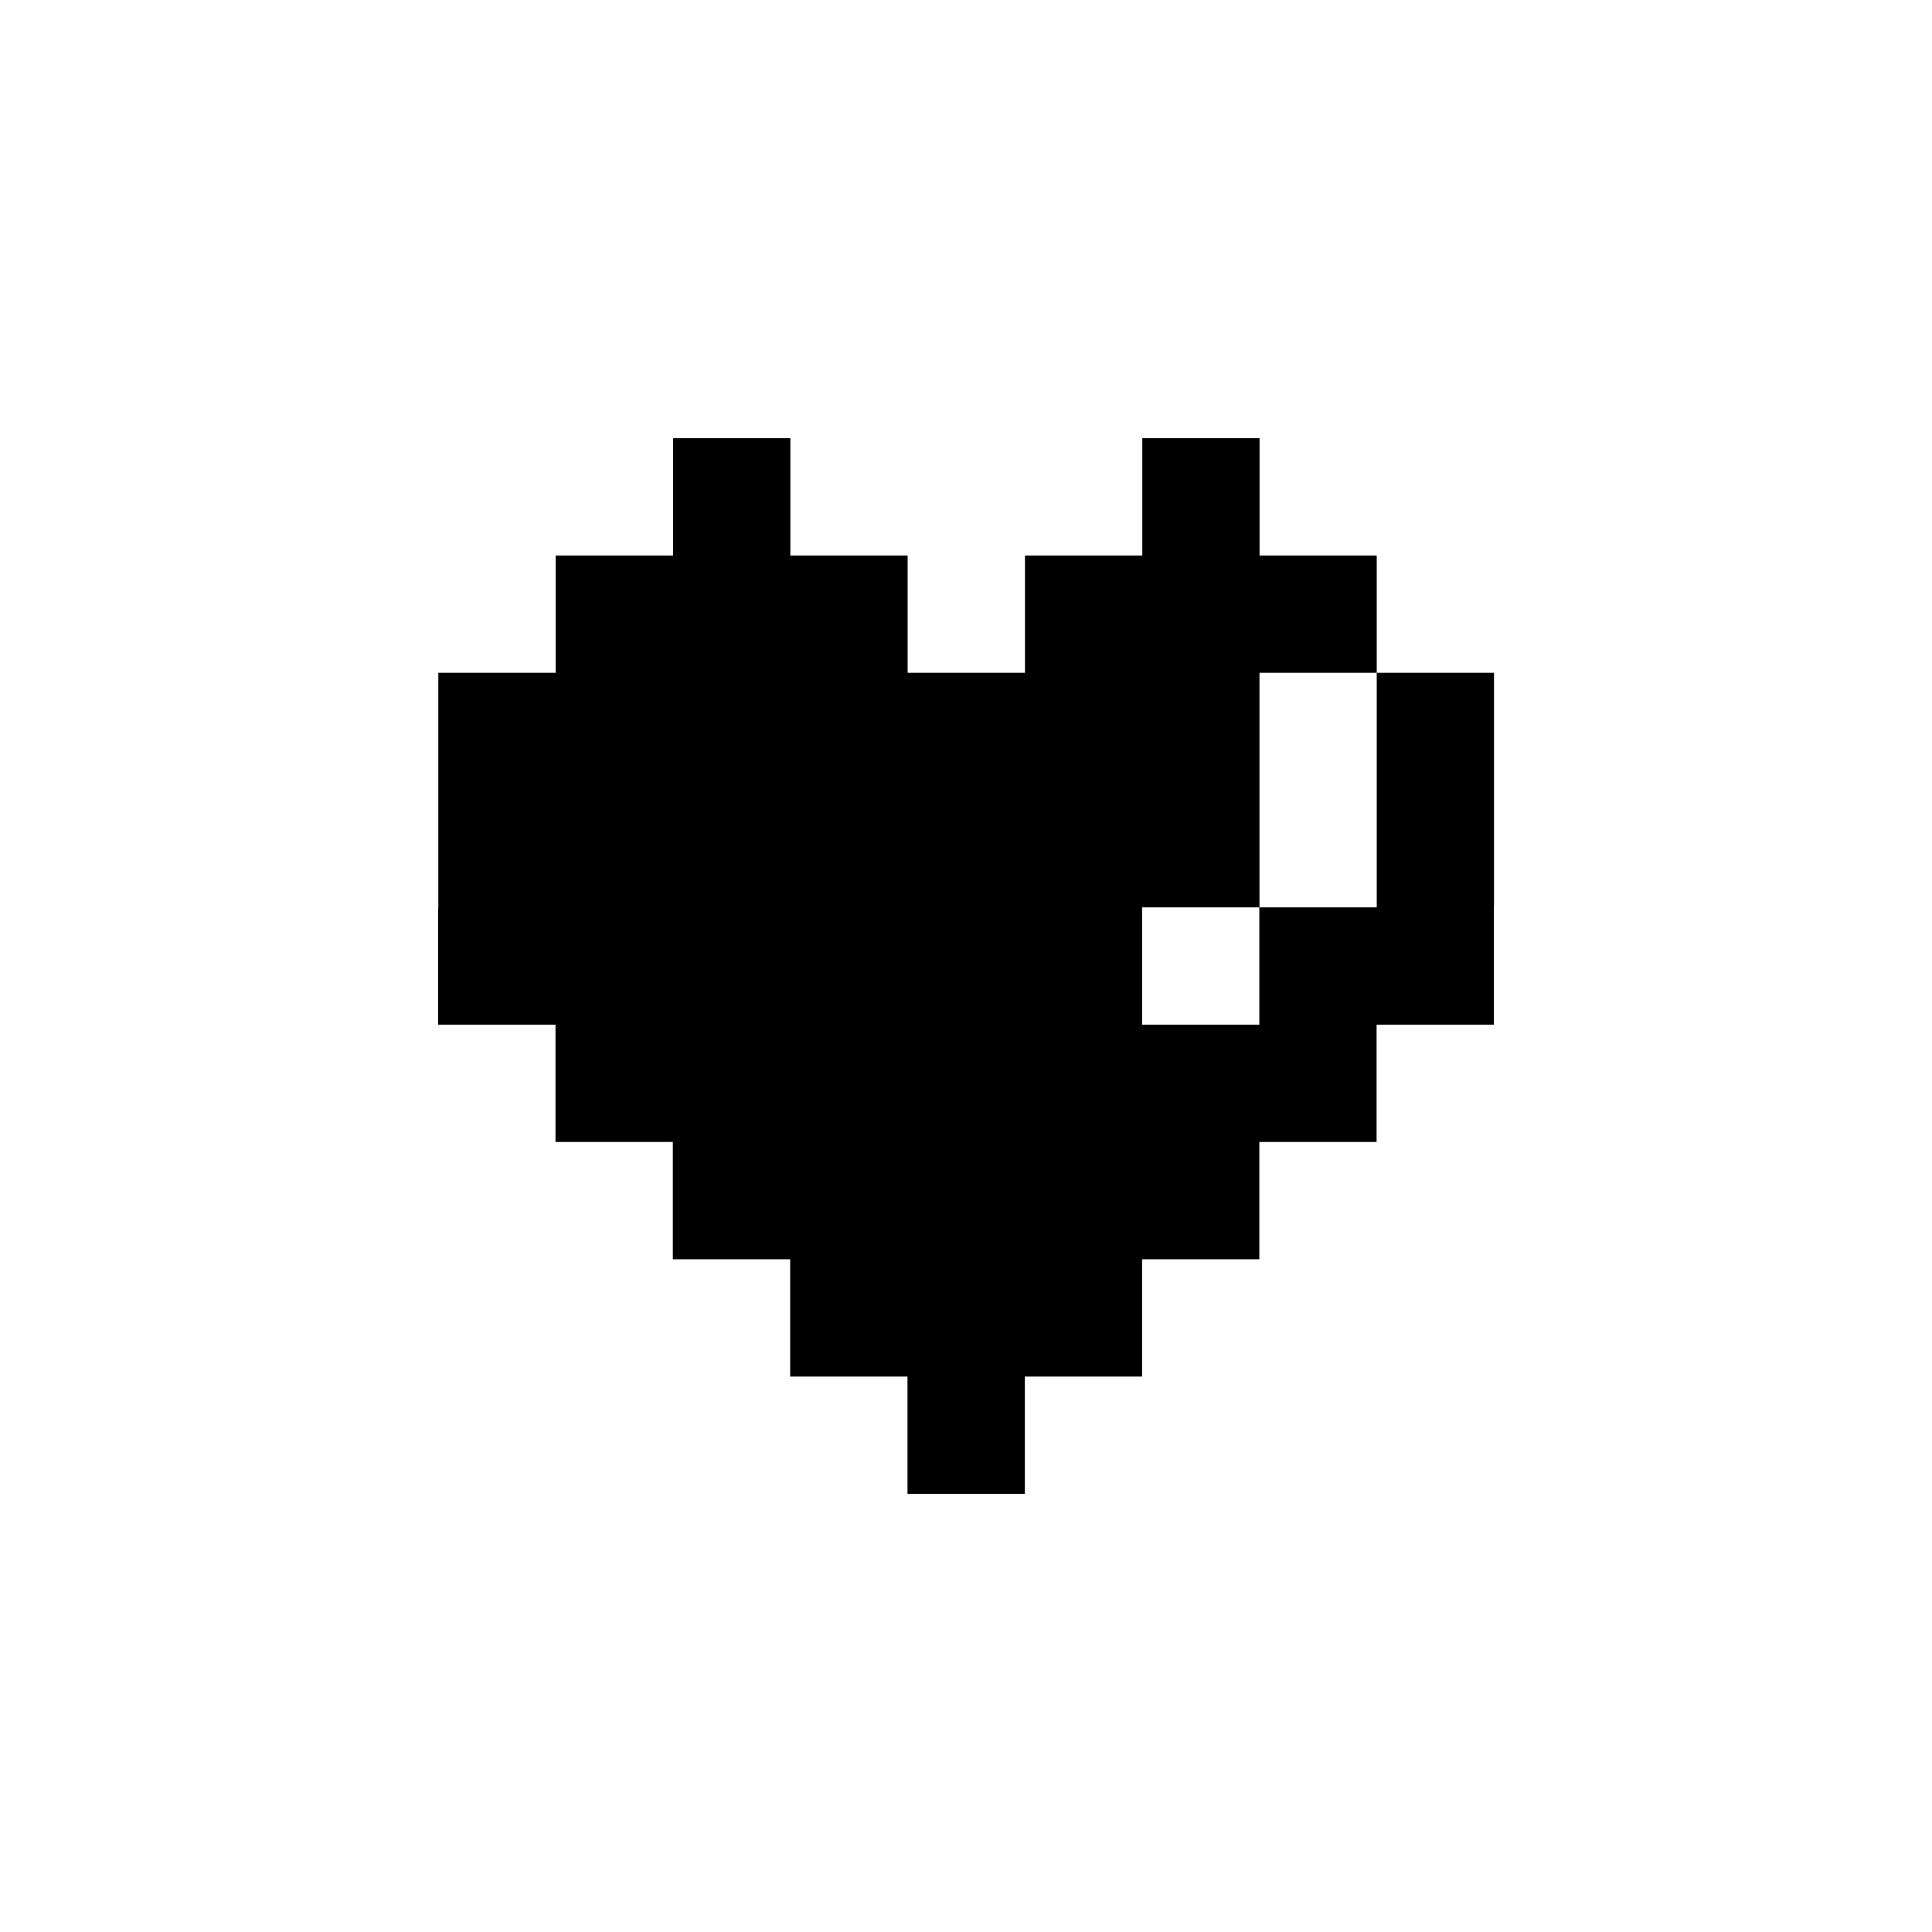 <?xml version="1.0" encoding="UTF-8"?>
<!-- Uploaded to: SVG Find, www.svgfind.com, Generator: SVG Find Mixer Tools -->
<svg fill="#000000" width="800px" height="800px" version="1.1" viewBox="144 144 512 512" xmlns="http://www.w3.org/2000/svg">
 <path d="m508.85 322.3v62.16h-31.074v-62.16h31.074v-31.086h-31.055v-31.086h-31.074v31.086h-31.09v31.086h-31.098v-31.086h-31.074v-31.086h-31.094v31.086h-31.113v31.086h-31.094v62.16h-0.039v31.086h31.094v31.086h31.094v31.086h31.094v31.086h31.094v31.078h31.094v-31.078h31.074v-31.086h31.074v-31.086h31.074v-31.086h31.074v-31.086h0.039v-62.16zm-62.188 93.246v-31.086h31.074v31.086z"/>
</svg>
